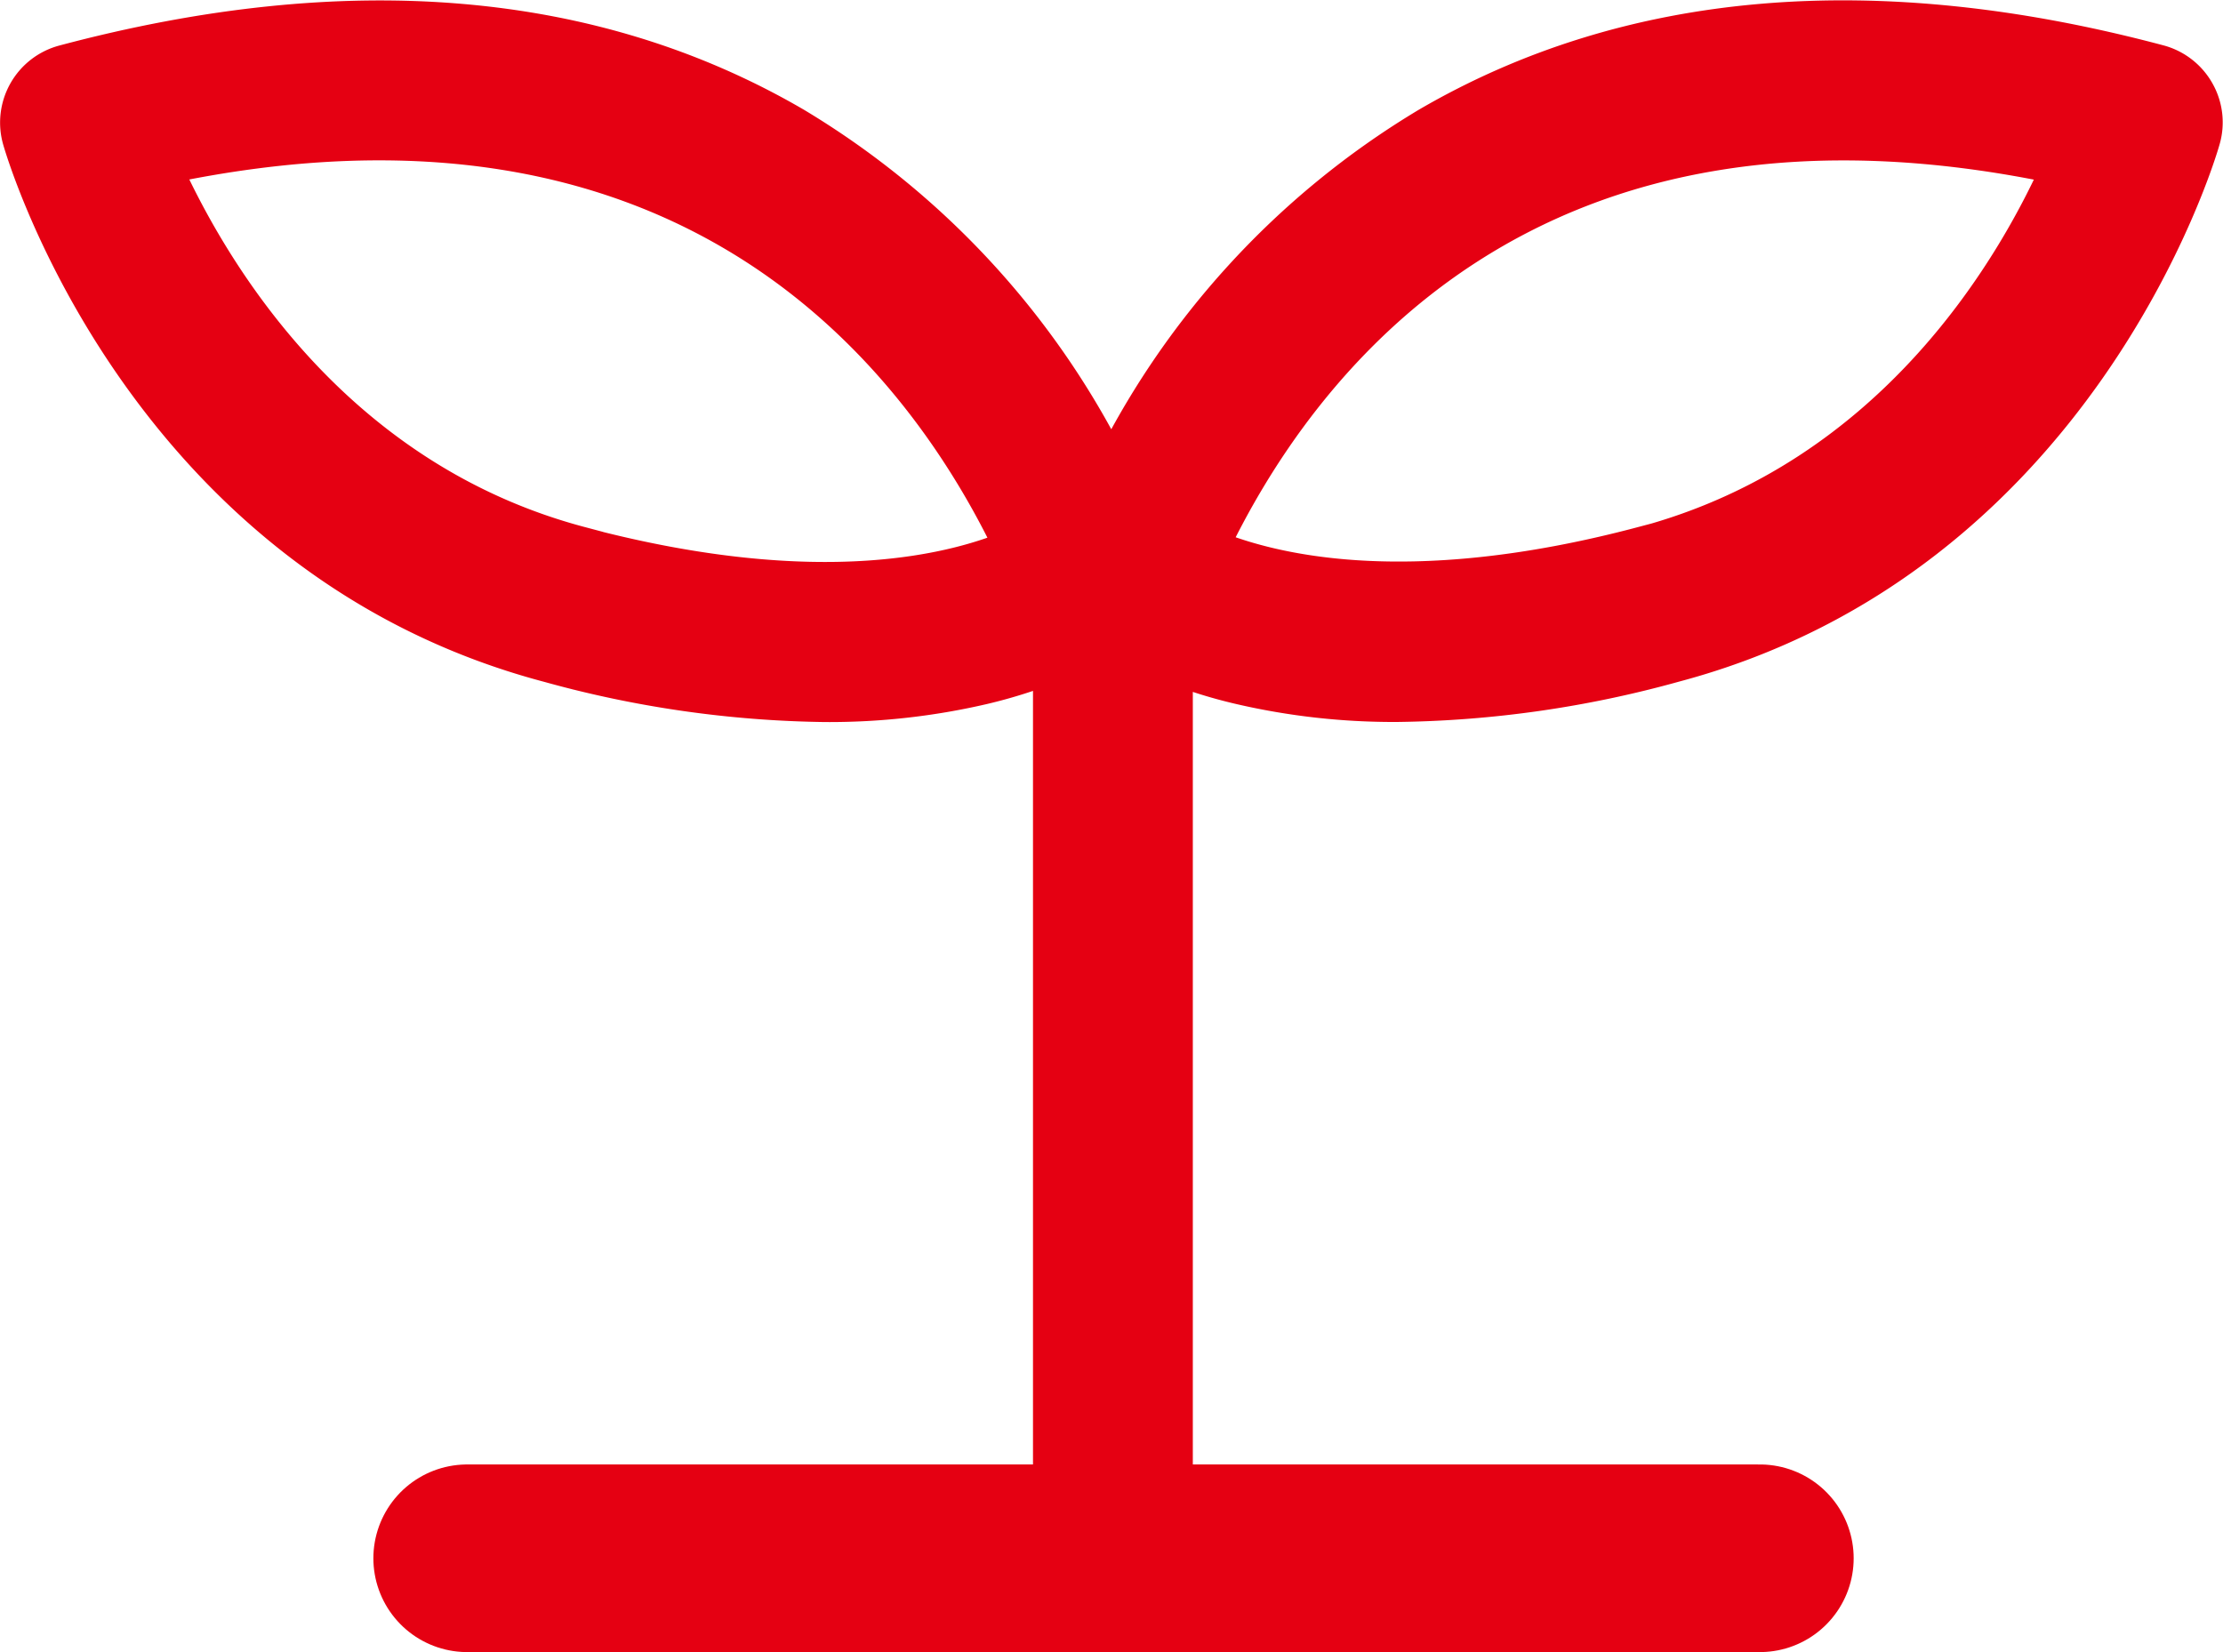 <svg xmlns="http://www.w3.org/2000/svg" width="47.387" height="35.22" viewBox="0 0 47.387 35.22">
  <g id="グループ化_338" data-name="グループ化 338" transform="translate(-438.496 -1198.492)">
    <path id="パス_188" data-name="パス 188" d="M46.224,1.512A1.2,1.2,0,0,0,45.486.94C39.462-.664,34.25-.218,30,2.258a17.56,17.56,0,0,0-6.813,7.478,17.568,17.568,0,0,0-6.81-7.478C12.128-.218,6.919-.661.895.943a1.2,1.2,0,0,0-.846,1.5c.105.361,2.642,8.841,11.179,11.1a22.948,22.948,0,0,0,5.856.84,14.364,14.364,0,0,0,3.334-.37,10.38,10.38,0,0,0,1.6-.515V31.506a1.2,1.2,0,0,0,2.407,0V13.524a10.093,10.093,0,0,0,1.535.487,14.364,14.364,0,0,0,3.334.37,22.948,22.948,0,0,0,5.856-.84C43.687,11.276,46.227,2.8,46.329,2.439A1.189,1.189,0,0,0,46.224,1.512Zm-34.379,9.7C6.4,9.772,3.781,5.15,2.815,2.953,14.376.441,19.35,7.211,21.233,11.219,19.957,11.785,16.99,12.582,11.845,11.216Zm22.691,0c-5.115,1.357-8.094.566-9.385,0C27.035,7.205,32.012.441,43.57,2.956,42.613,5.15,40.007,9.766,34.536,11.216Z" transform="translate(438.998 1199.002)" fill="#e50012" stroke="#e50012" stroke-width="1"/>
    <path id="パス_189" data-name="パス 189" d="M6423.455,909.712h27.555" transform="translate(-5975 322)" fill="none" stroke="#e50012" stroke-linecap="round" stroke-width="4"/>
  </g>
</svg>
